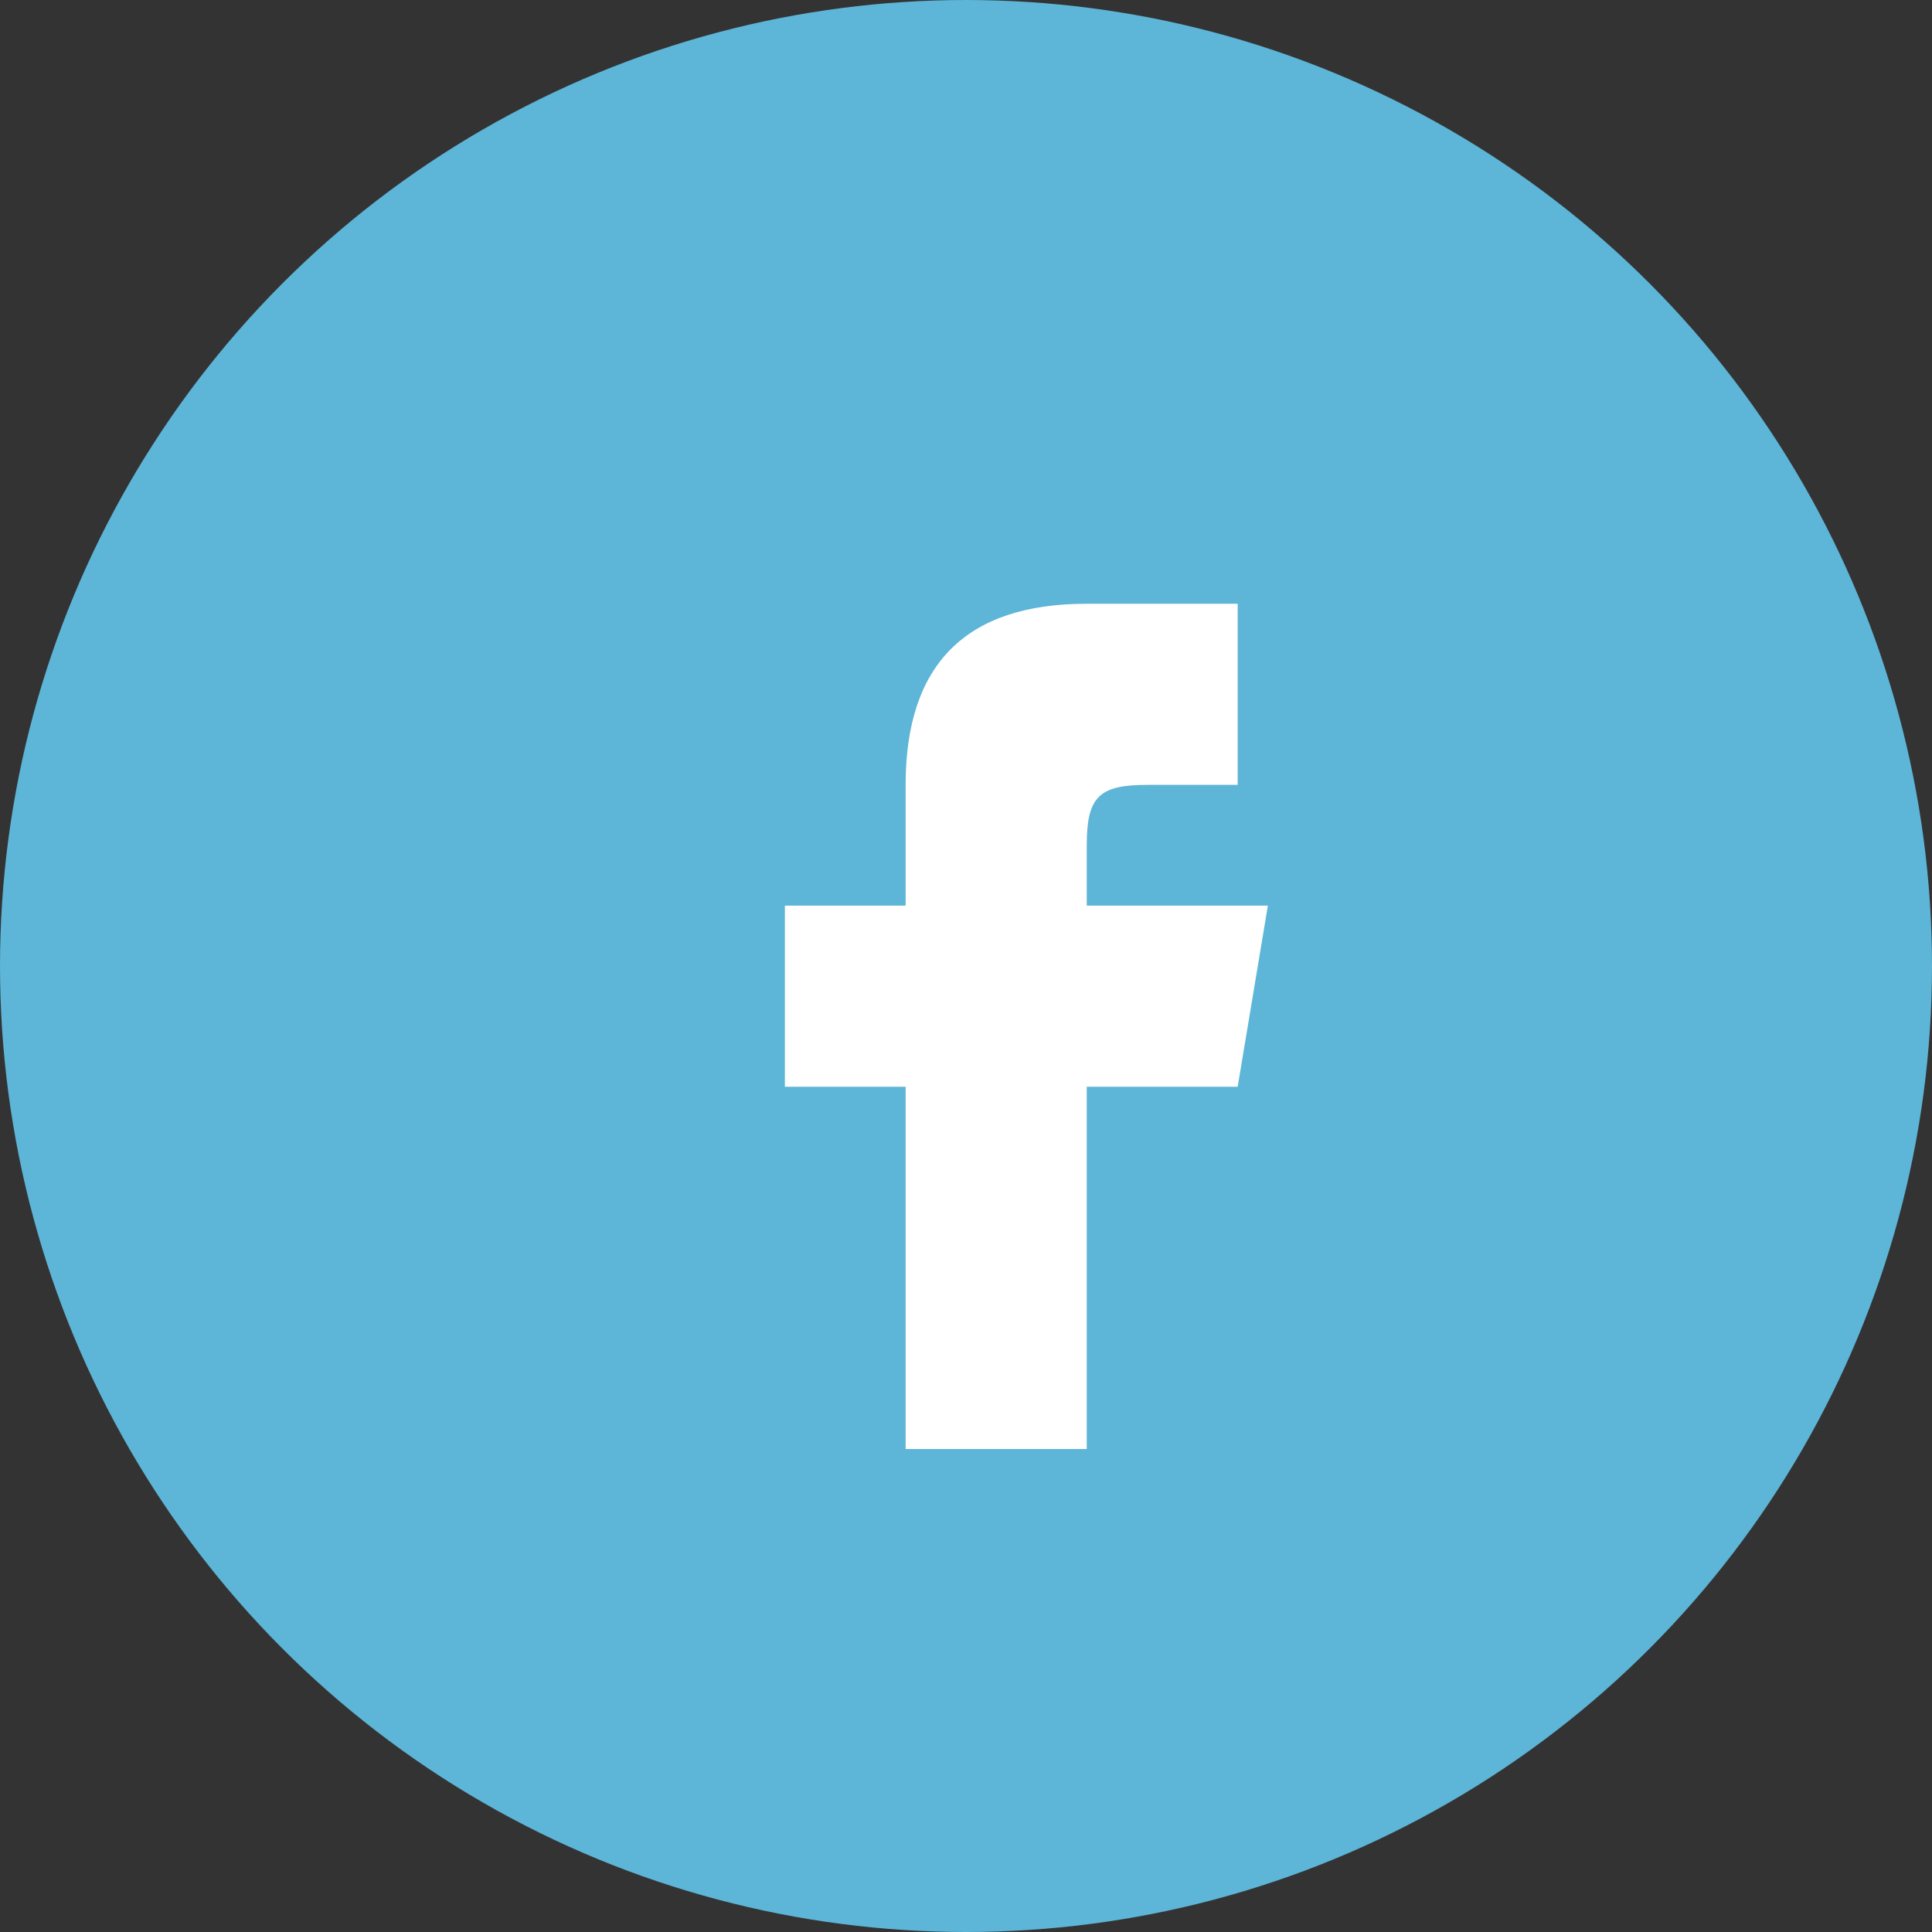 <?xml version="1.0" encoding="UTF-8"?>
<svg xmlns="http://www.w3.org/2000/svg" width="32" height="32" viewBox="0 0 32 32"><rect x="0" y="0" width="32" height="32" fill="#333333" stroke="none"/><circle cx="16" cy="16" r="16" fill="#5DB5D7"/><path d="M18 24v-6h2.5l.5-3H18v-1c0-.8.2-1 1-1h1.5V10H18c-2 0-3 1-3 3v2h-2v3h2v6z" fill="#fff"/></svg>